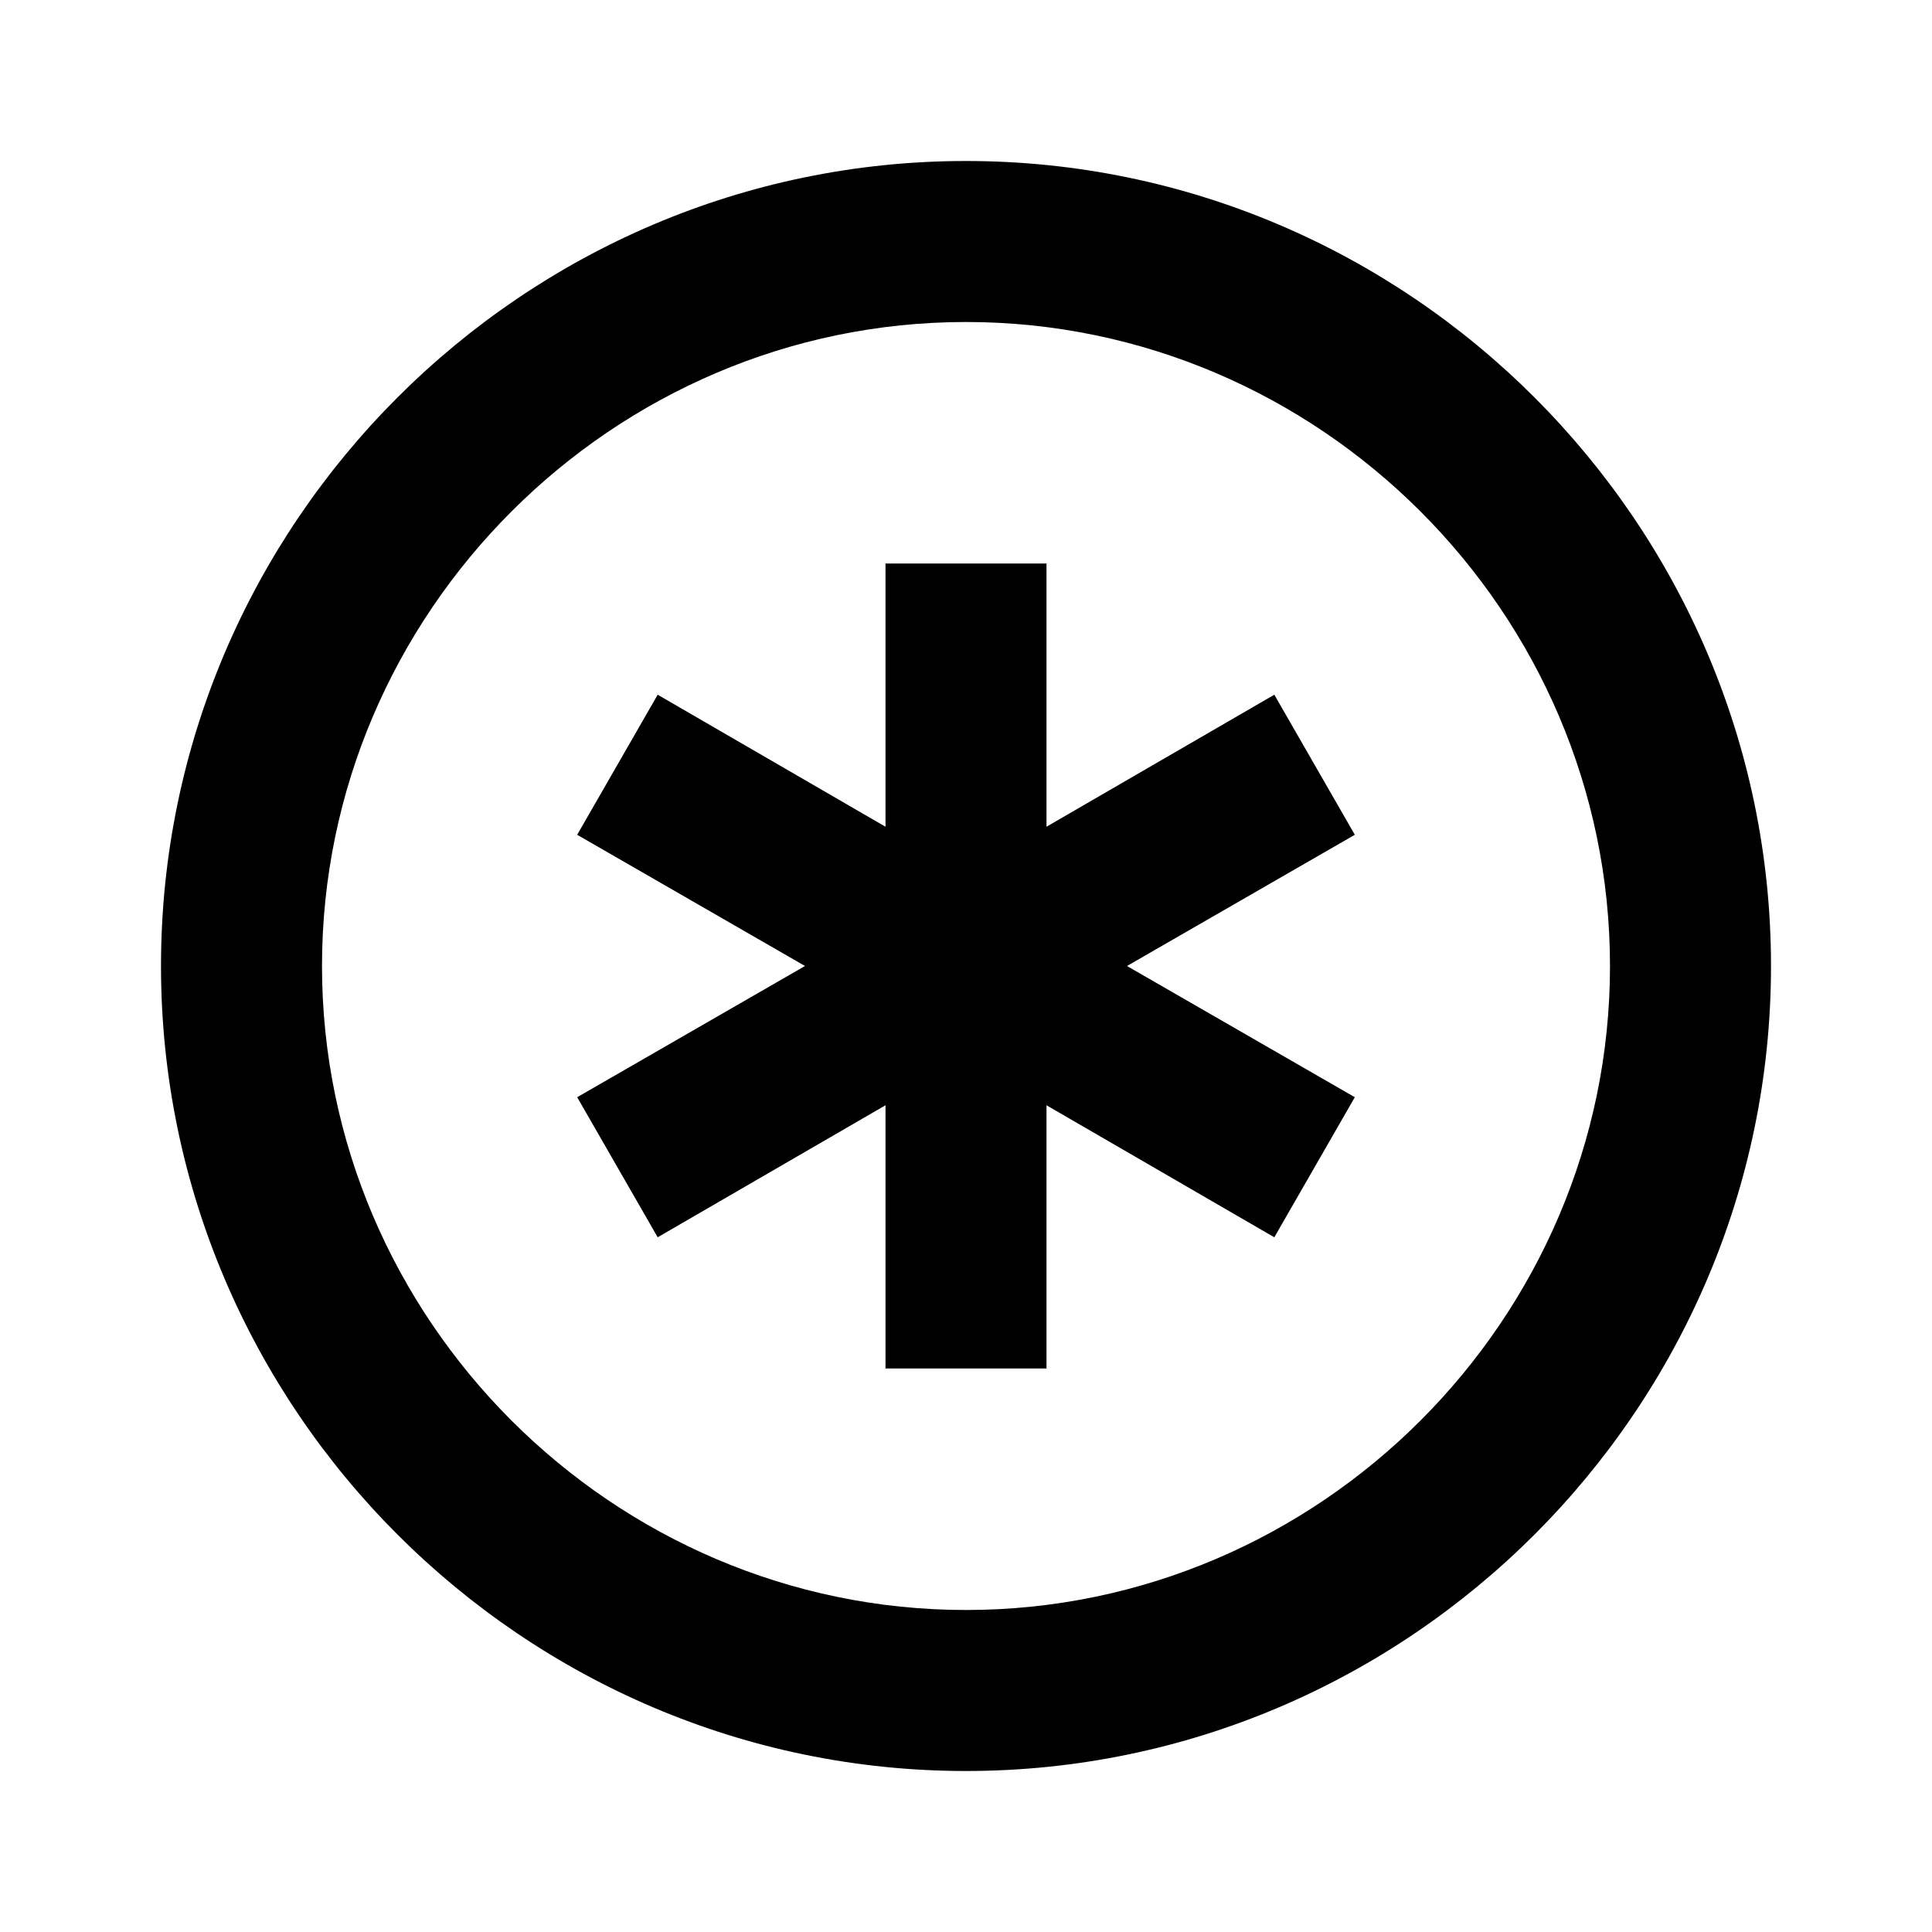 <?xml version="1.0" encoding="utf-8"?>
<!-- Generator: www.svgicons.com -->
<svg xmlns="http://www.w3.org/2000/svg" width="800" height="800" viewBox="0 0 24 24">
<path fill="currentColor" d="M12 2C6.5 2 2 6.5 2 12s4.5 10 10 10s10-4.5 10-10S17.5 2 12 2m0 18c-4.39 0-8-3.61-8-8s3.61-8 8-8s8 3.61 8 8s-3.61 8-8 8m1-9.73l2.83-1.64l1 1.74L14 12l2.83 1.63l-1 1.74L13 13.73V17h-2v-3.27l-2.83 1.64l-1-1.74L10 12l-2.83-1.63l1-1.74L11 10.27V7h2z"/>
</svg>